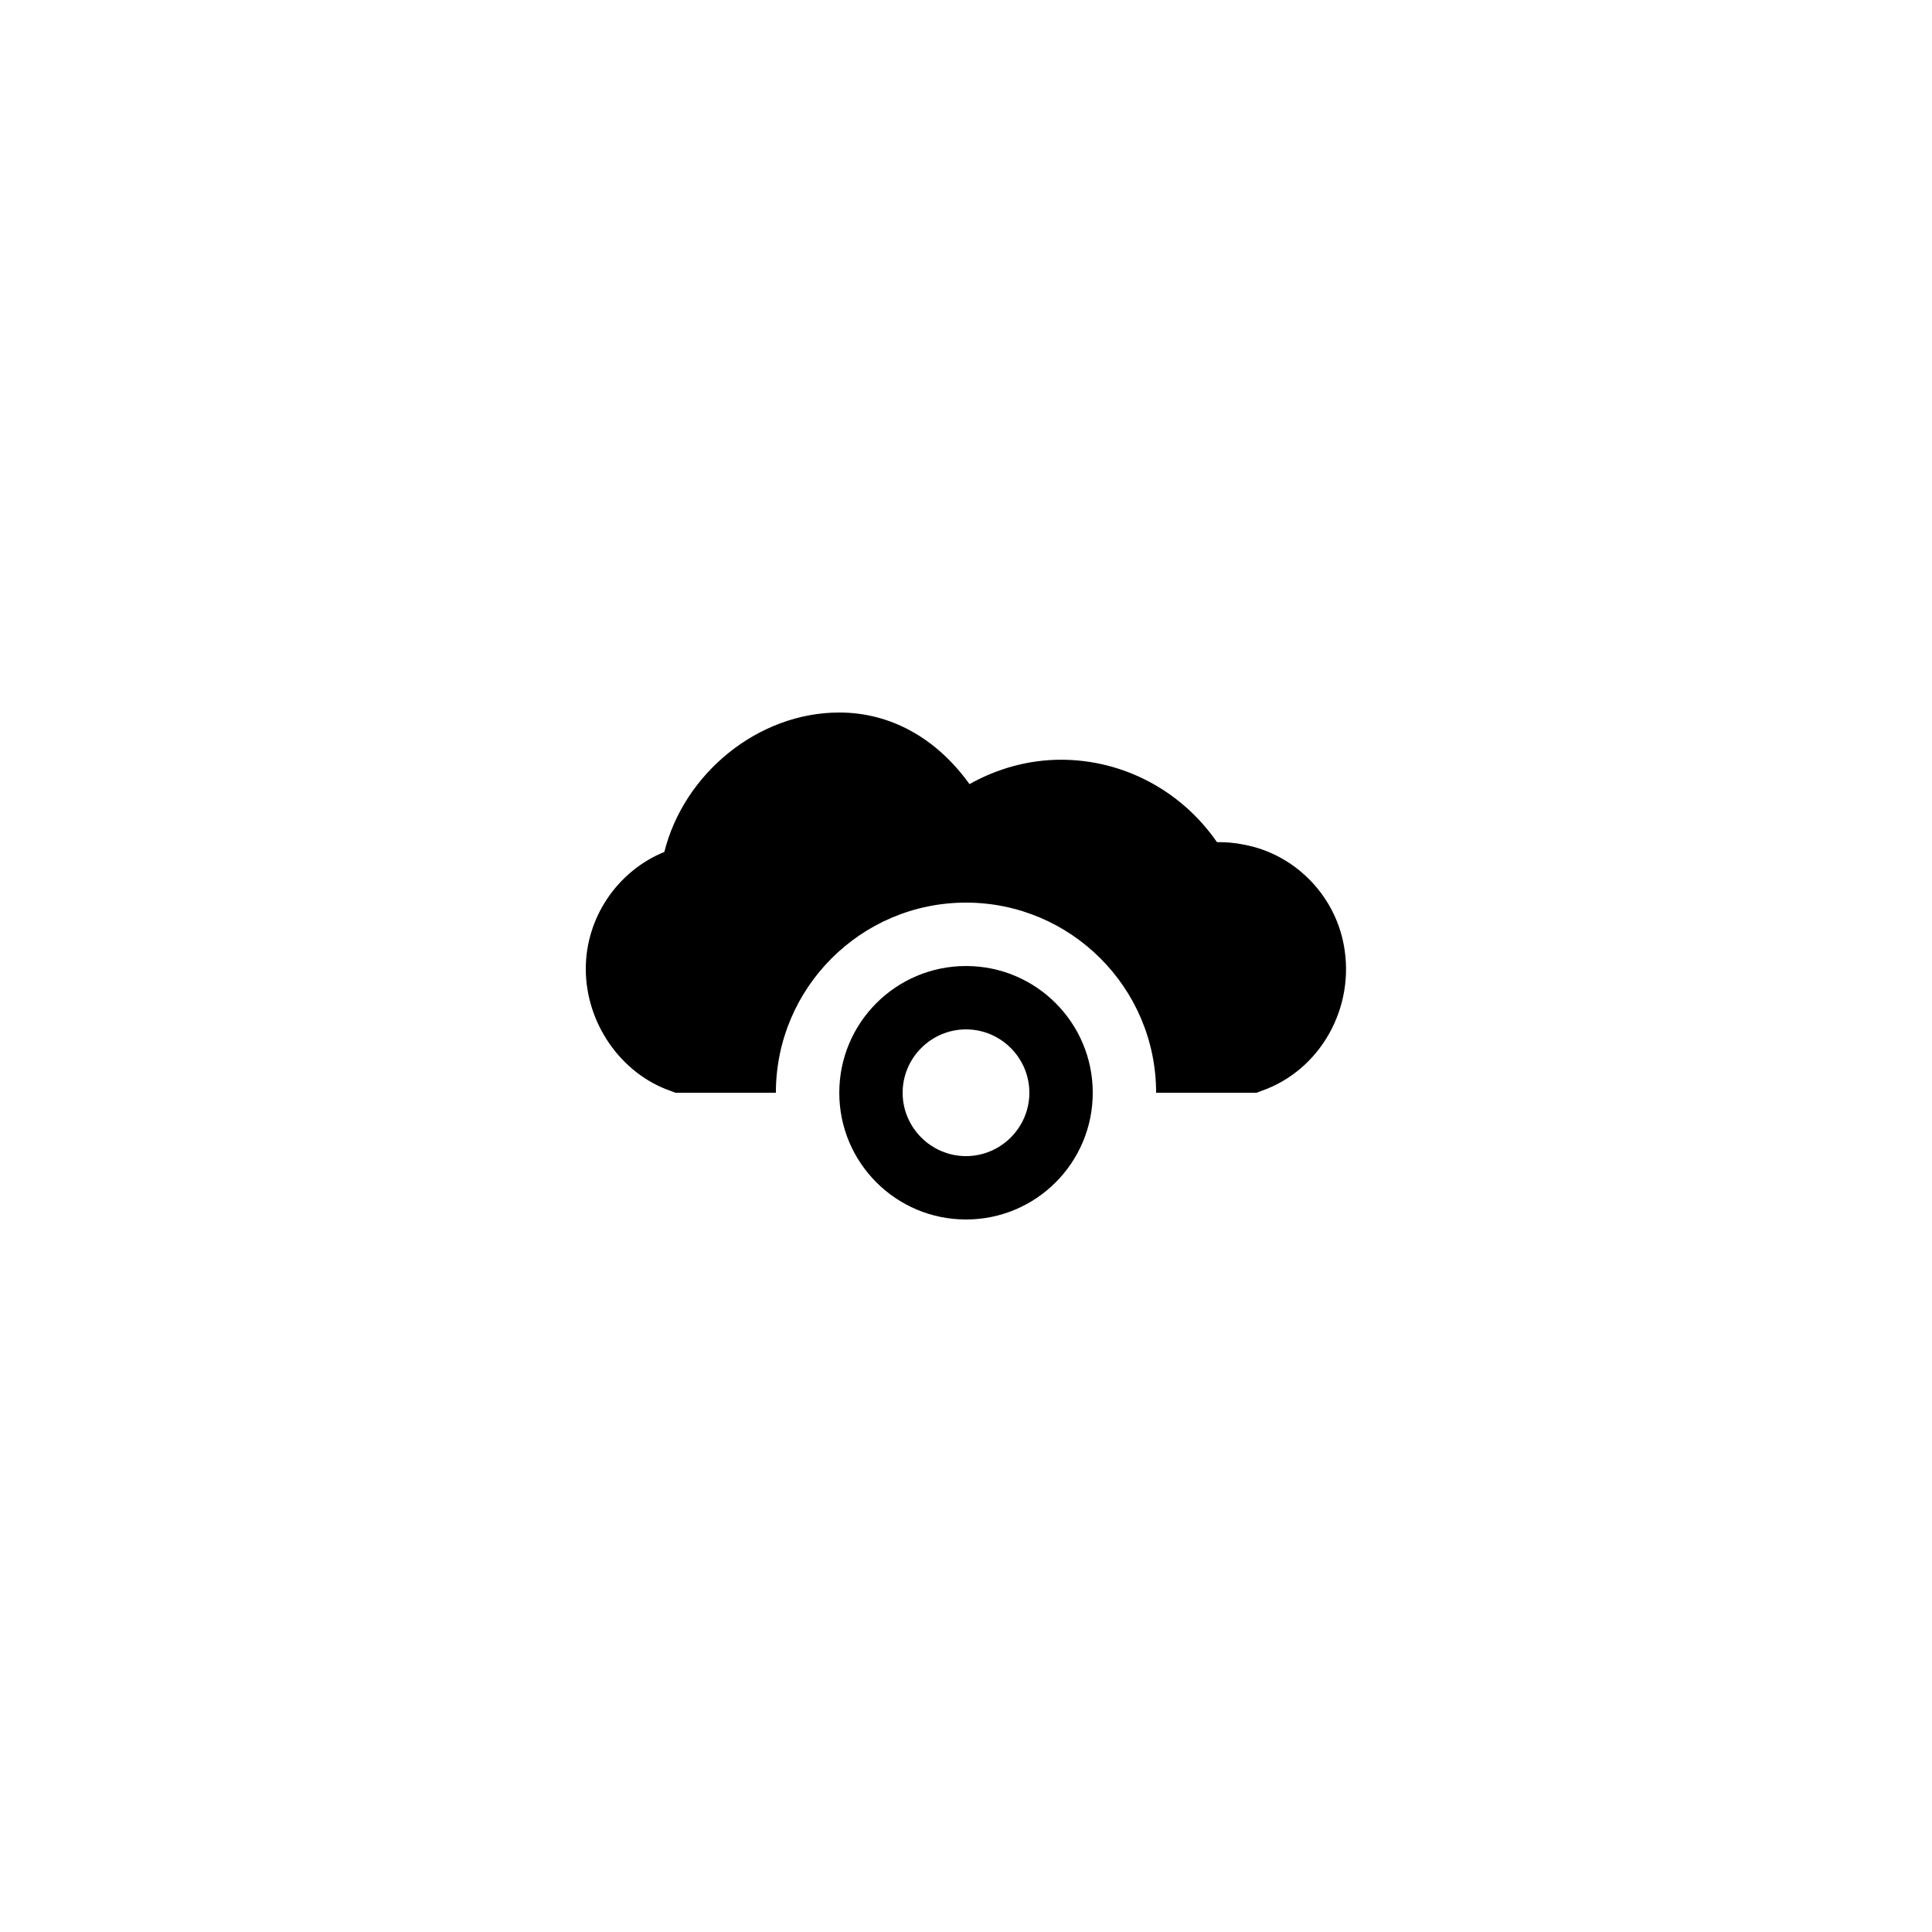 <?xml version="1.0" encoding="UTF-8"?>
<!-- Uploaded to: SVG Repo, www.svgrepo.com, Generator: SVG Repo Mixer Tools -->
<svg fill="#000000" width="800px" height="800px" version="1.1" viewBox="144 144 512 512" xmlns="http://www.w3.org/2000/svg">
 <g>
  <path d="m500.09 394.29c-2.519-13.352-13.184-24.016-26.449-26.449-2.352-0.504-4.703-0.672-7.137-0.672-9.406-13.602-24.77-21.832-41.312-21.832-8.48 0-16.793 2.266-24.266 6.465-8.734-12.176-20.91-18.977-34.516-18.977-21.496 0-41.145 16.121-46.352 36.945-12.34 5.039-20.82 17.297-20.82 30.984 0 14.359 9.238 27.711 22.418 32.328l1.344 0.504h26.617c0-27.793 22.586-50.383 50.383-50.383 27.793 0 50.383 22.586 50.383 50.383h26.617l1.344-0.504c15.617-5.457 24.938-22.168 21.746-38.793z"/>
  <path d="m433.59 433.59c0-18.559-15.031-33.586-33.586-33.586-18.559 0-33.586 15.031-33.586 33.586 0 18.559 15.031 33.586 33.586 33.586s33.586-15.027 33.586-33.586zm-50.383 0c0-9.238 7.559-16.793 16.793-16.793 9.238 0 16.793 7.559 16.793 16.793 0 9.238-7.559 16.793-16.793 16.793s-16.793-7.555-16.793-16.793z"/>
 </g>
</svg>